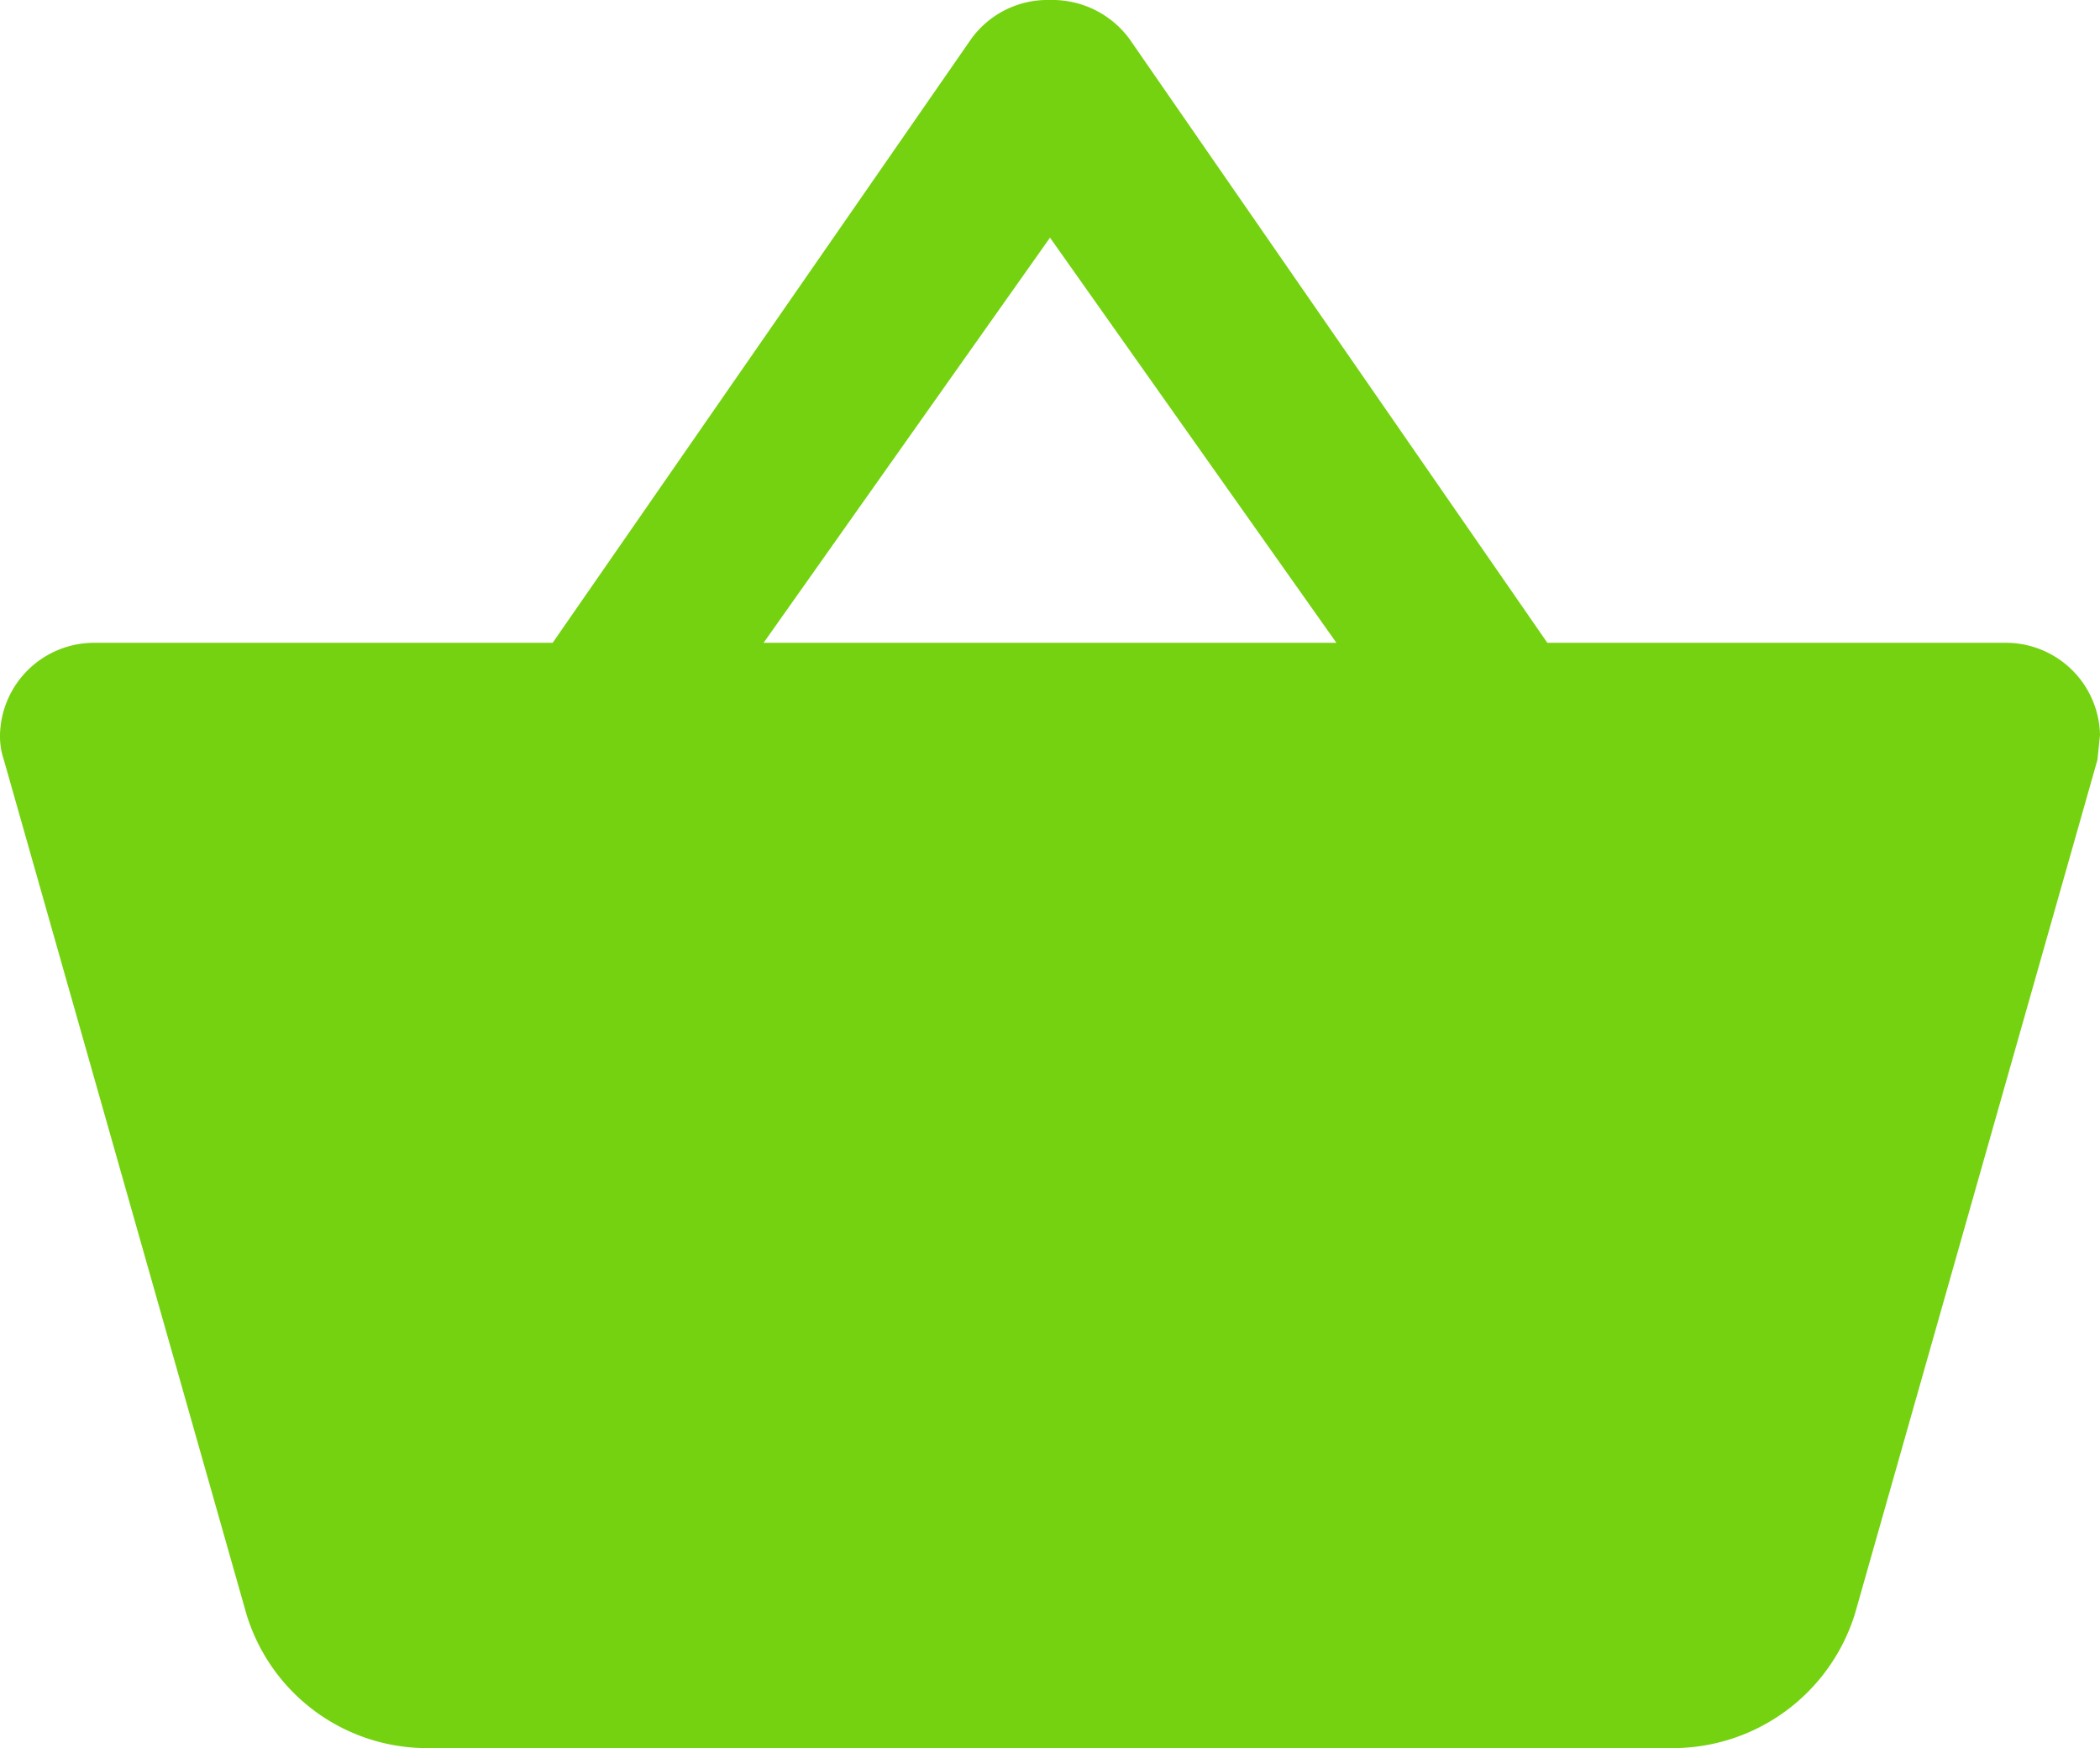 <svg xmlns="http://www.w3.org/2000/svg" width="18" height="14.984" viewBox="0 0 18 14.984">
  <g id="Homepage" transform="translate(0 -0.016)">
    <g id="baseline-shopping_basket-24px" data-name="baseline-shopping basket-24px">
      <g id="Group_734" data-name="Group 734">
        <path id="Shape" d="M13.263,5.526,9.679.347A.821.821,0,0,0,9,.016a.807.807,0,0,0-.679.339L4.737,5.526H.818A.807.807,0,0,0,0,6.316a.631.631,0,0,0,.033.213l2.078,7.318A1.618,1.618,0,0,0,3.682,15H14.318A1.635,1.635,0,0,0,15.9,13.847l2.078-7.318L18,6.316a.807.807,0,0,0-.818-.79Zm-6.718,0L9,2.053l2.455,3.473Z" fill="#74D210"/>
      </g>
    </g>
  </g>
</svg>
